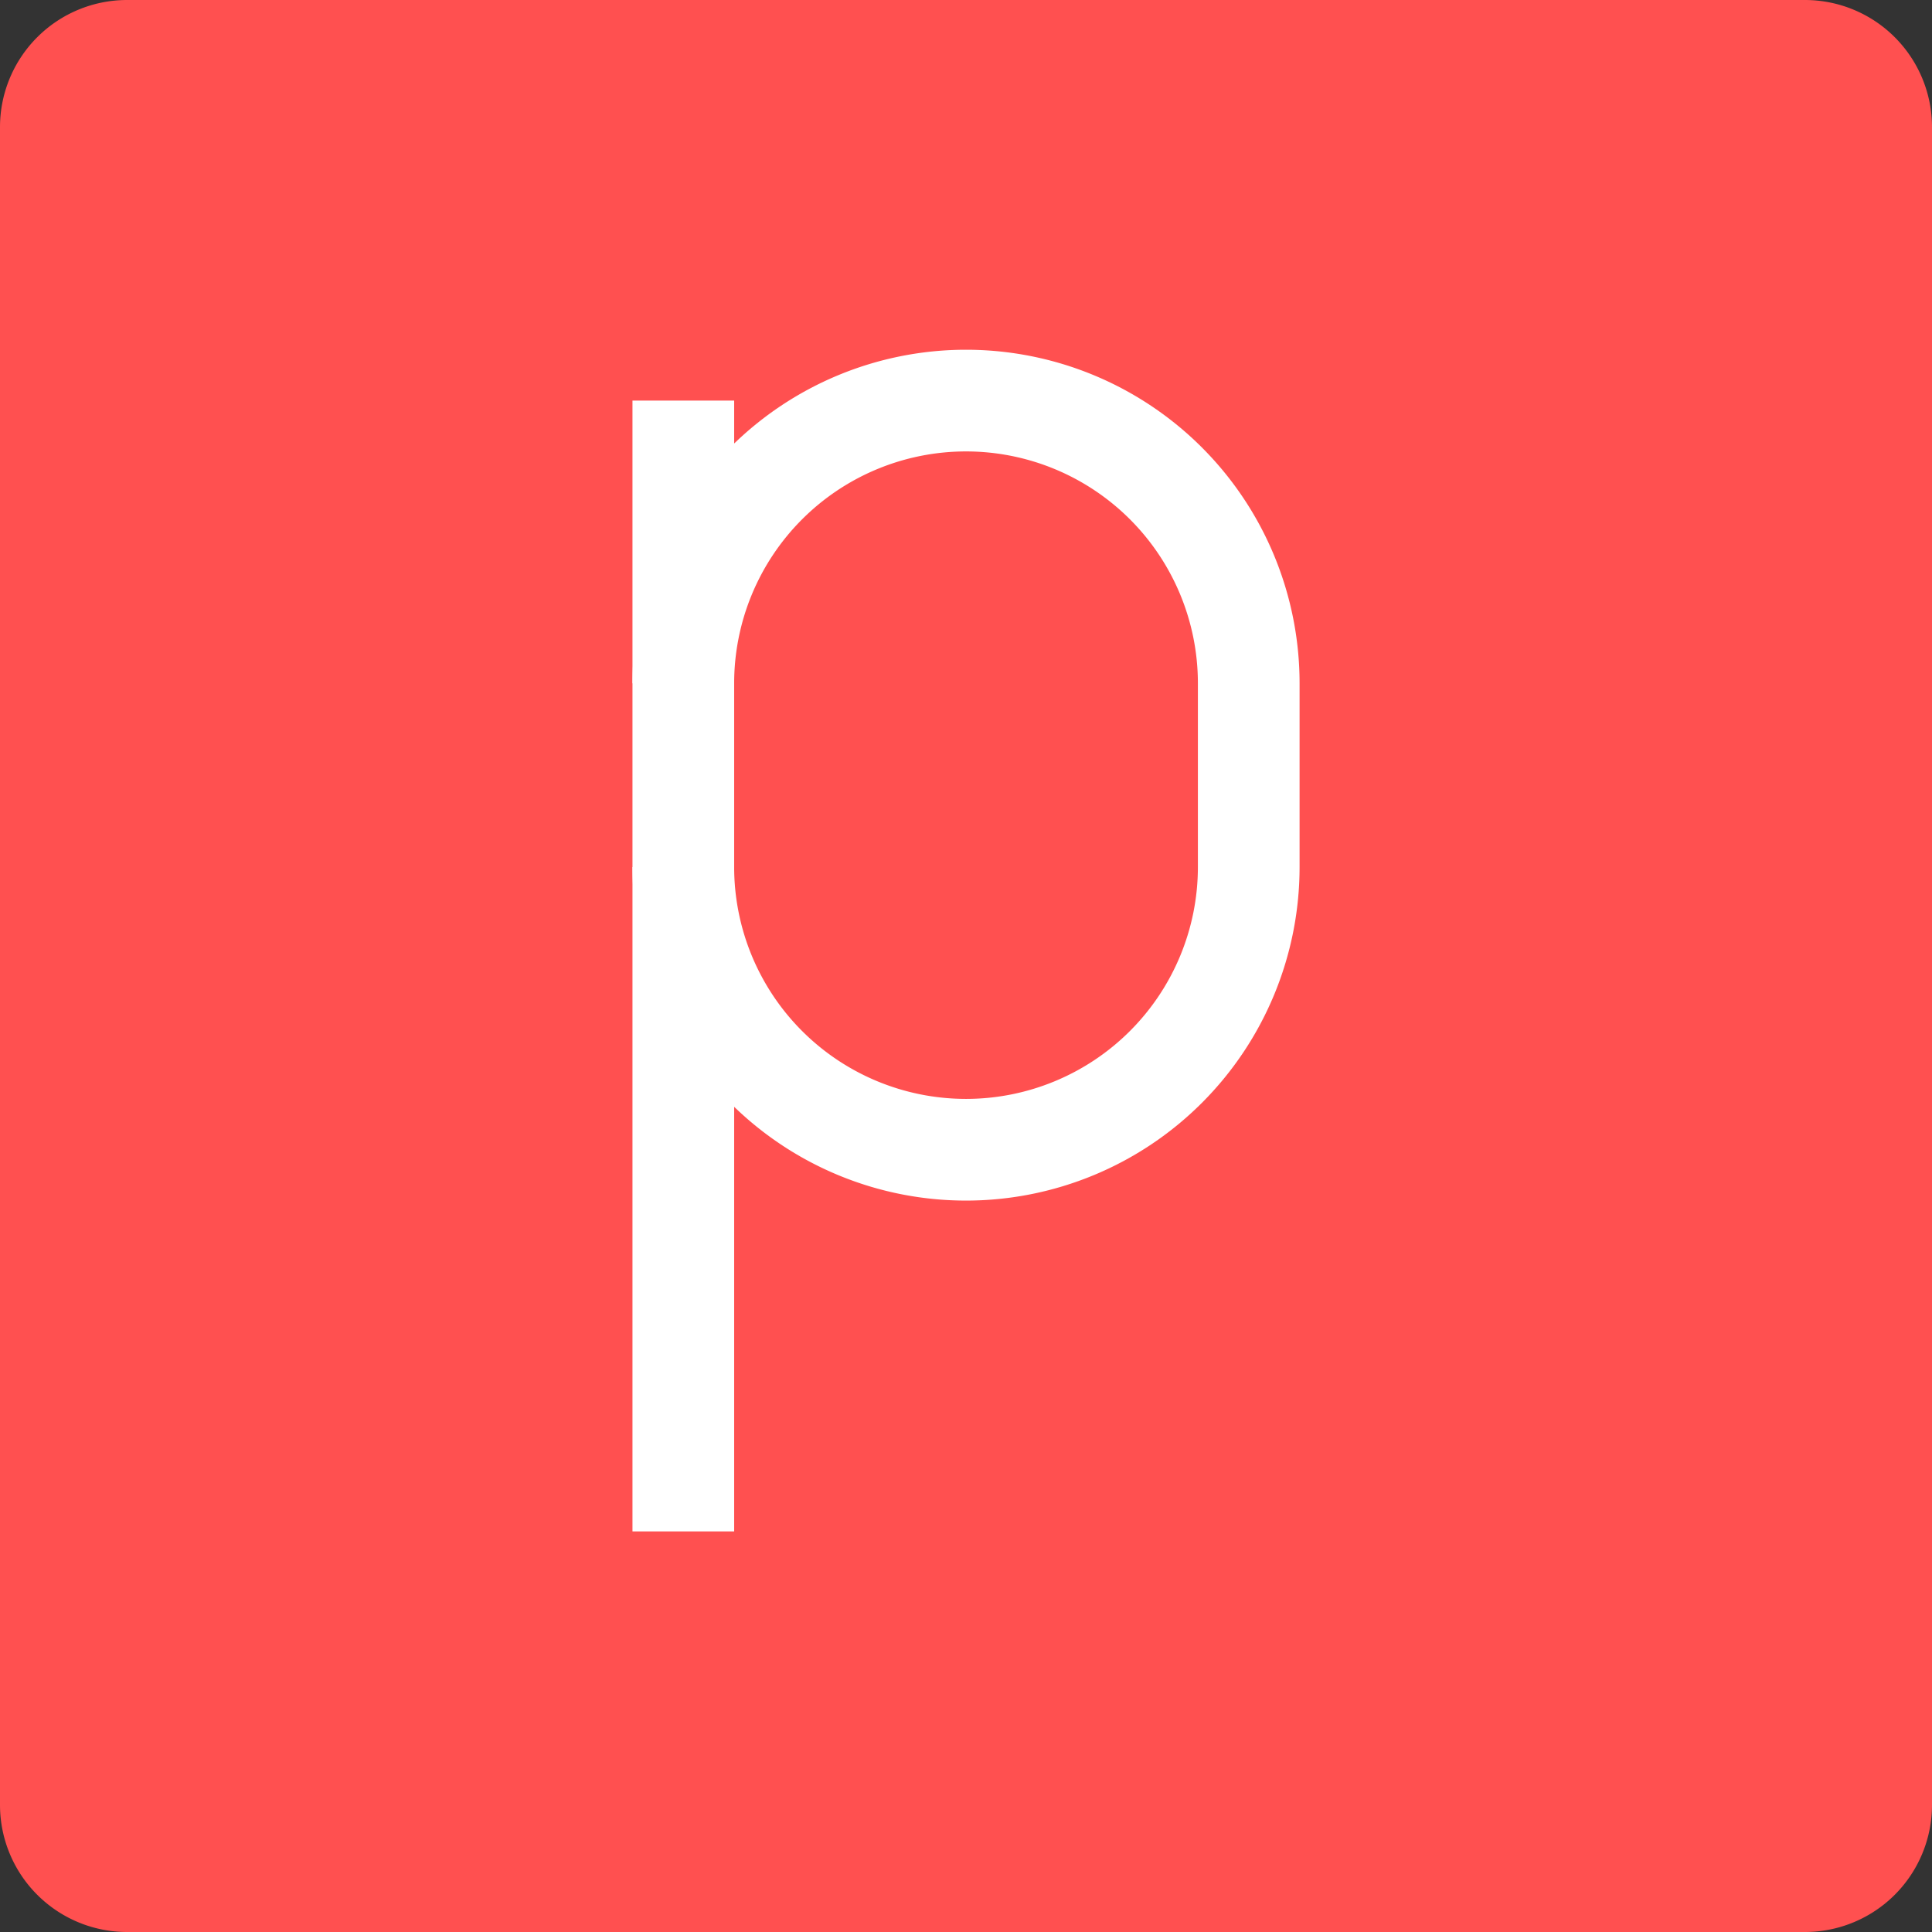 <?xml version="1.0" encoding="utf-8"?>
<svg
   viewBox="0 0 38 38"
   xmlns="http://www.w3.org/2000/svg">
   <rect x="0" y="0" width="38" height="38" fill="#333333" stroke="none"/>
   <path
     style="fill:#ff5050;stroke:#ff5050"
     d="m 35.5,0.5 h -33 a 2,2 0 0 0 -2,2 v 33 a 2,2 0 0 0 2,2 h 33 a 2,2 0 0 0 2,-2 v -33 a 2,2 0 0 0 -2,-2 z"
     id="path1" />
  <path
     style="fill:#ff5050;stroke:#ffffff;stroke-width:2px"
     d="M 13.44,17.054 A 5.561,5.561 0 0 0 19,22.614 v 0 a 5.561,5.561 0 0 0 5.561,-5.561 V 13.44 A 5.561,5.561 0 0 0 19,7.879 v 0 A 5.561,5.561 0 0 0 13.44,13.44"
     id="path2" />
  <line
     style="fill:#ff5050;stroke:#ffffff;stroke-width:2px"
     x1="13.44"
     y1="7.879"
     x2="13.44"
     y2="30.121"
     id="line2" />
</svg>
